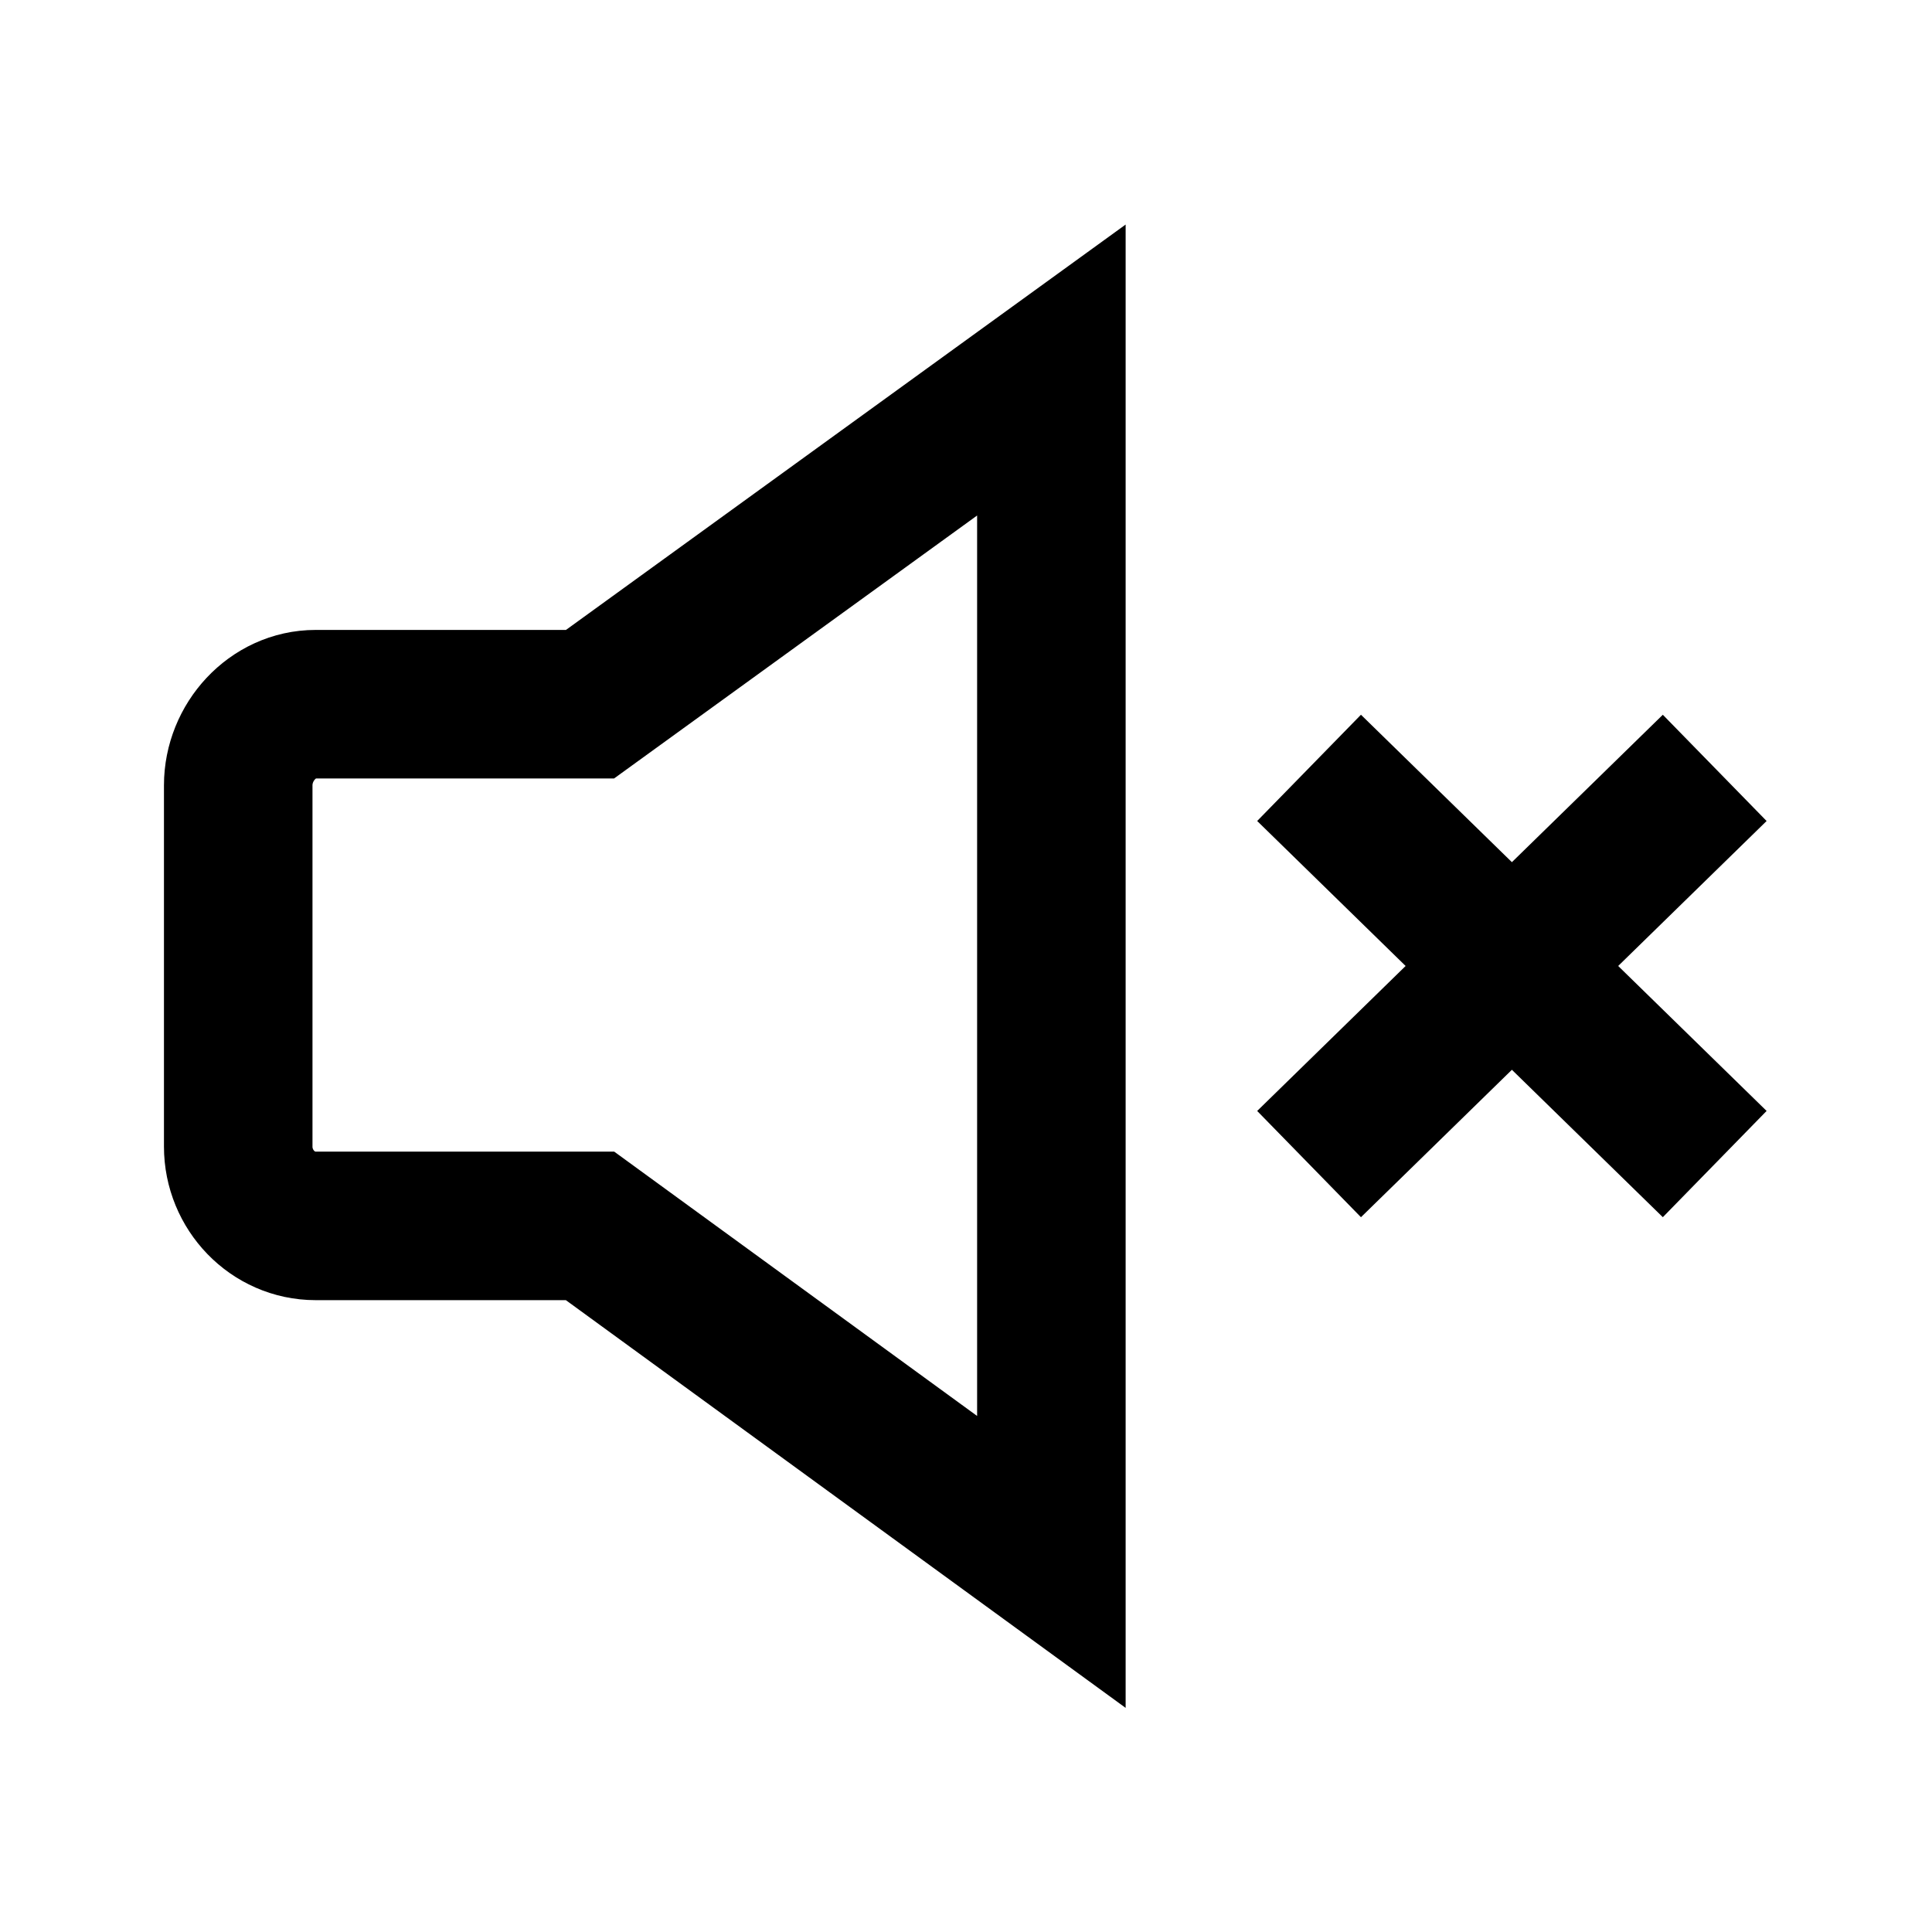 <?xml version="1.0" encoding="UTF-8"?>
<!-- Uploaded to: ICON Repo, www.svgrepo.com, Generator: ICON Repo Mixer Tools -->
<svg width="800px" height="800px" version="1.1" viewBox="144 144 512 512" xmlns="http://www.w3.org/2000/svg">
 <defs>
  <clipPath id="a">
   <path d="m148.09 148.09h503.81v503.81h-503.81z"/>
  </clipPath>
 </defs>
 <g clip-path="url(#a)" fill="none" stroke="#000000" stroke-miterlimit="10" stroke-width="80">
  <path transform="matrix(.492 0 0 .492 148.09 148.09)" d="m558 191v642l-248.5-181h-147.8c-23.199 0-41.698-19.499-41.698-42.699v-194.61c0-23.199 18.499-43.699 41.698-43.699h147.8z"/>
  <path transform="matrix(.492 0 0 .492 148.09 148.09)" d="m915.3 618.7-218.5-213.41"/>
  <path transform="matrix(.492 0 0 .492 148.09 148.09)" d="m915.3 405.3-218.5 213.41"/>
 </g>
</svg>